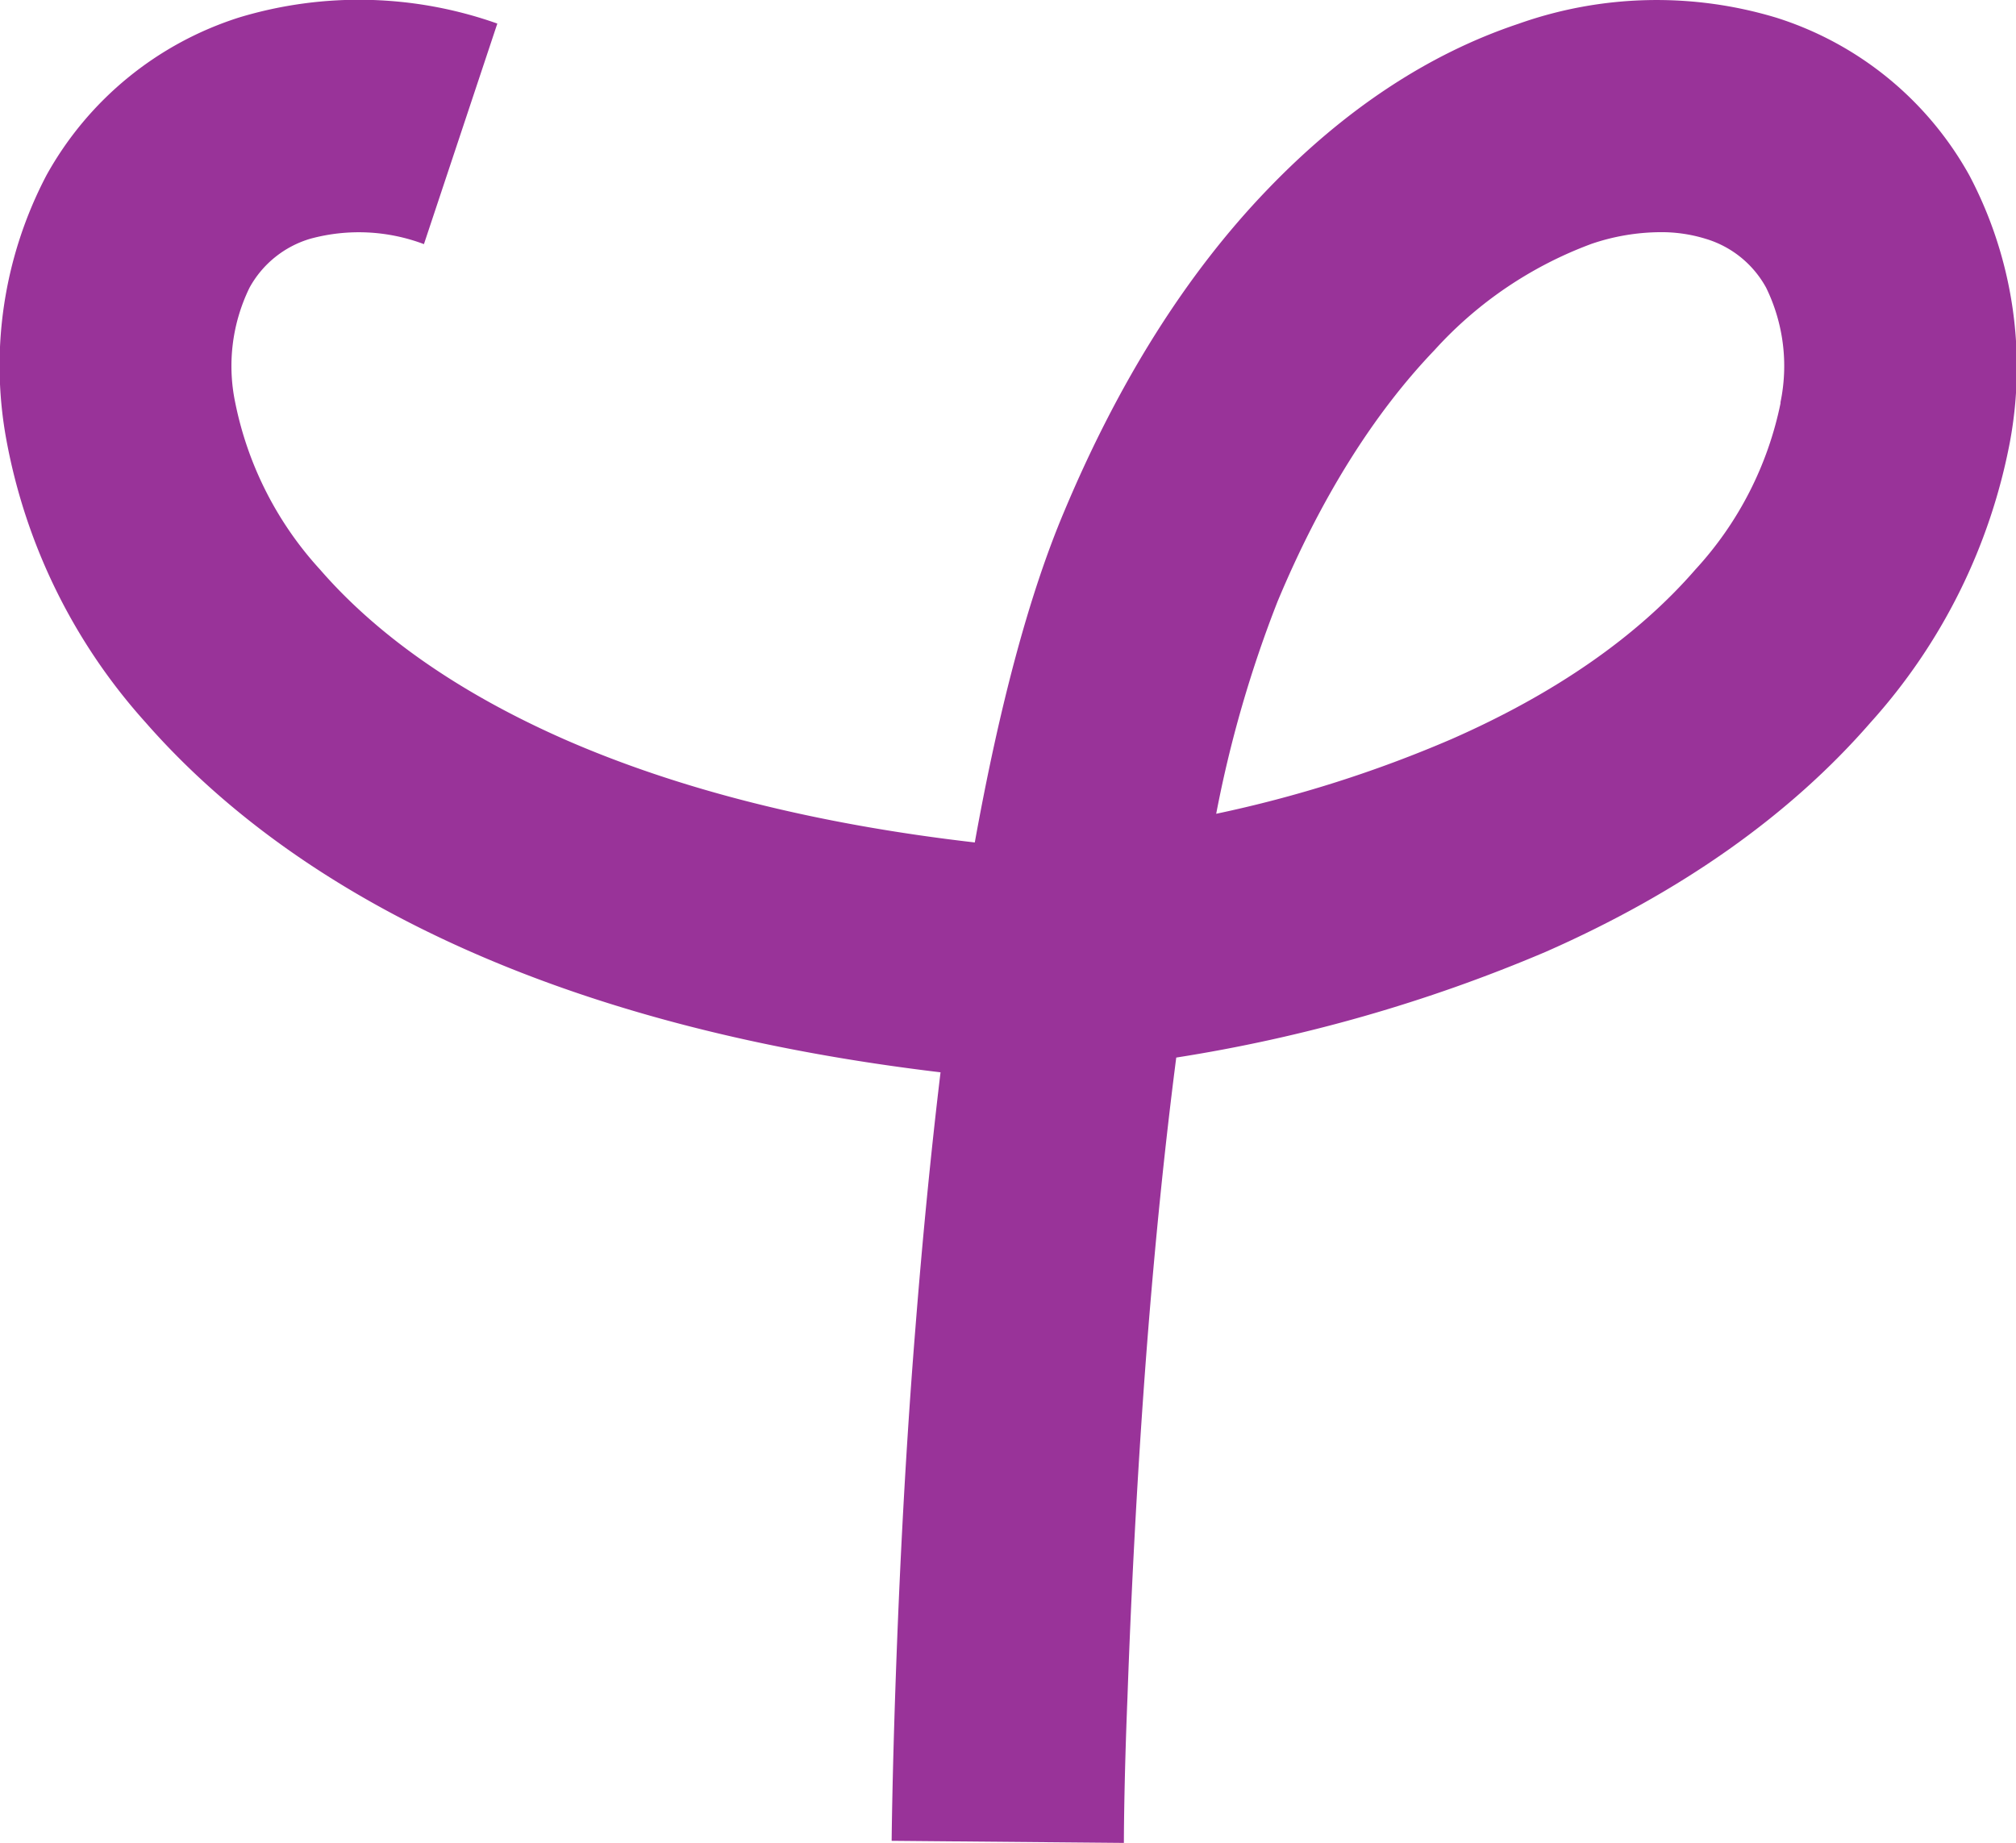 <svg id="Capa_1" data-name="Capa 1" xmlns="http://www.w3.org/2000/svg" viewBox="0 0 173.62 158.78"><defs><style>.cls-1{fill:#939;}</style></defs><title>39</title><path class="cls-1" d="M153,1.53a35.63,35.63,0,0,0-22.23.52c-7.75,2.59-15,7.39-21.61,14.27-7,7.27-12.85,16.61-17.52,27.76-3,7.1-5.56,16.68-7.69,28.49C70.32,71,58.43,68,48.57,63.67c-8.9-3.93-16-8.84-21-14.6a30.06,30.06,0,0,1-7.31-14.38,15.38,15.38,0,0,1,1.23-9.91,8.82,8.82,0,0,1,5.22-4.21,15.89,15.89,0,0,1,9.8.46l6.32-19a35.67,35.67,0,0,0-22.22-.53A29,29,0,0,0,4,15.1,35.29,35.29,0,0,0,.57,38,49.83,49.83,0,0,0,12.51,62.2c7,8,16.38,14.65,28,19.77S65.66,90.54,81,92.37q-1.24,10.34-2.17,22.12c-1,12.42-1.47,23.73-1.72,31-.27,7.93-.32,12.87-.32,13.08l20,.18c0-.05,0-4.92.31-12.57.25-7.1.74-18.11,1.67-30.17.7-9,1.55-17.32,2.53-24.91A134.4,134.4,0,0,0,133.1,82c11.63-5.12,21.05-11.77,28-19.77a50,50,0,0,0,12-24.18A35.36,35.36,0,0,0,169.6,15.1,29,29,0,0,0,153,1.53Zm.35,33.16A30,30,0,0,1,146,49.07c-5,5.76-12.06,10.67-21,14.6a107.09,107.09,0,0,1-20.26,6.43,103.35,103.35,0,0,1,5.29-18.3c3.71-8.88,8.26-16.16,13.52-21.65A34.27,34.27,0,0,1,137.08,21,18.68,18.68,0,0,1,143,20a12.88,12.88,0,0,1,3.89.57,8.8,8.8,0,0,1,5.21,4.21A15.38,15.38,0,0,1,153.33,34.69Z"/></svg>